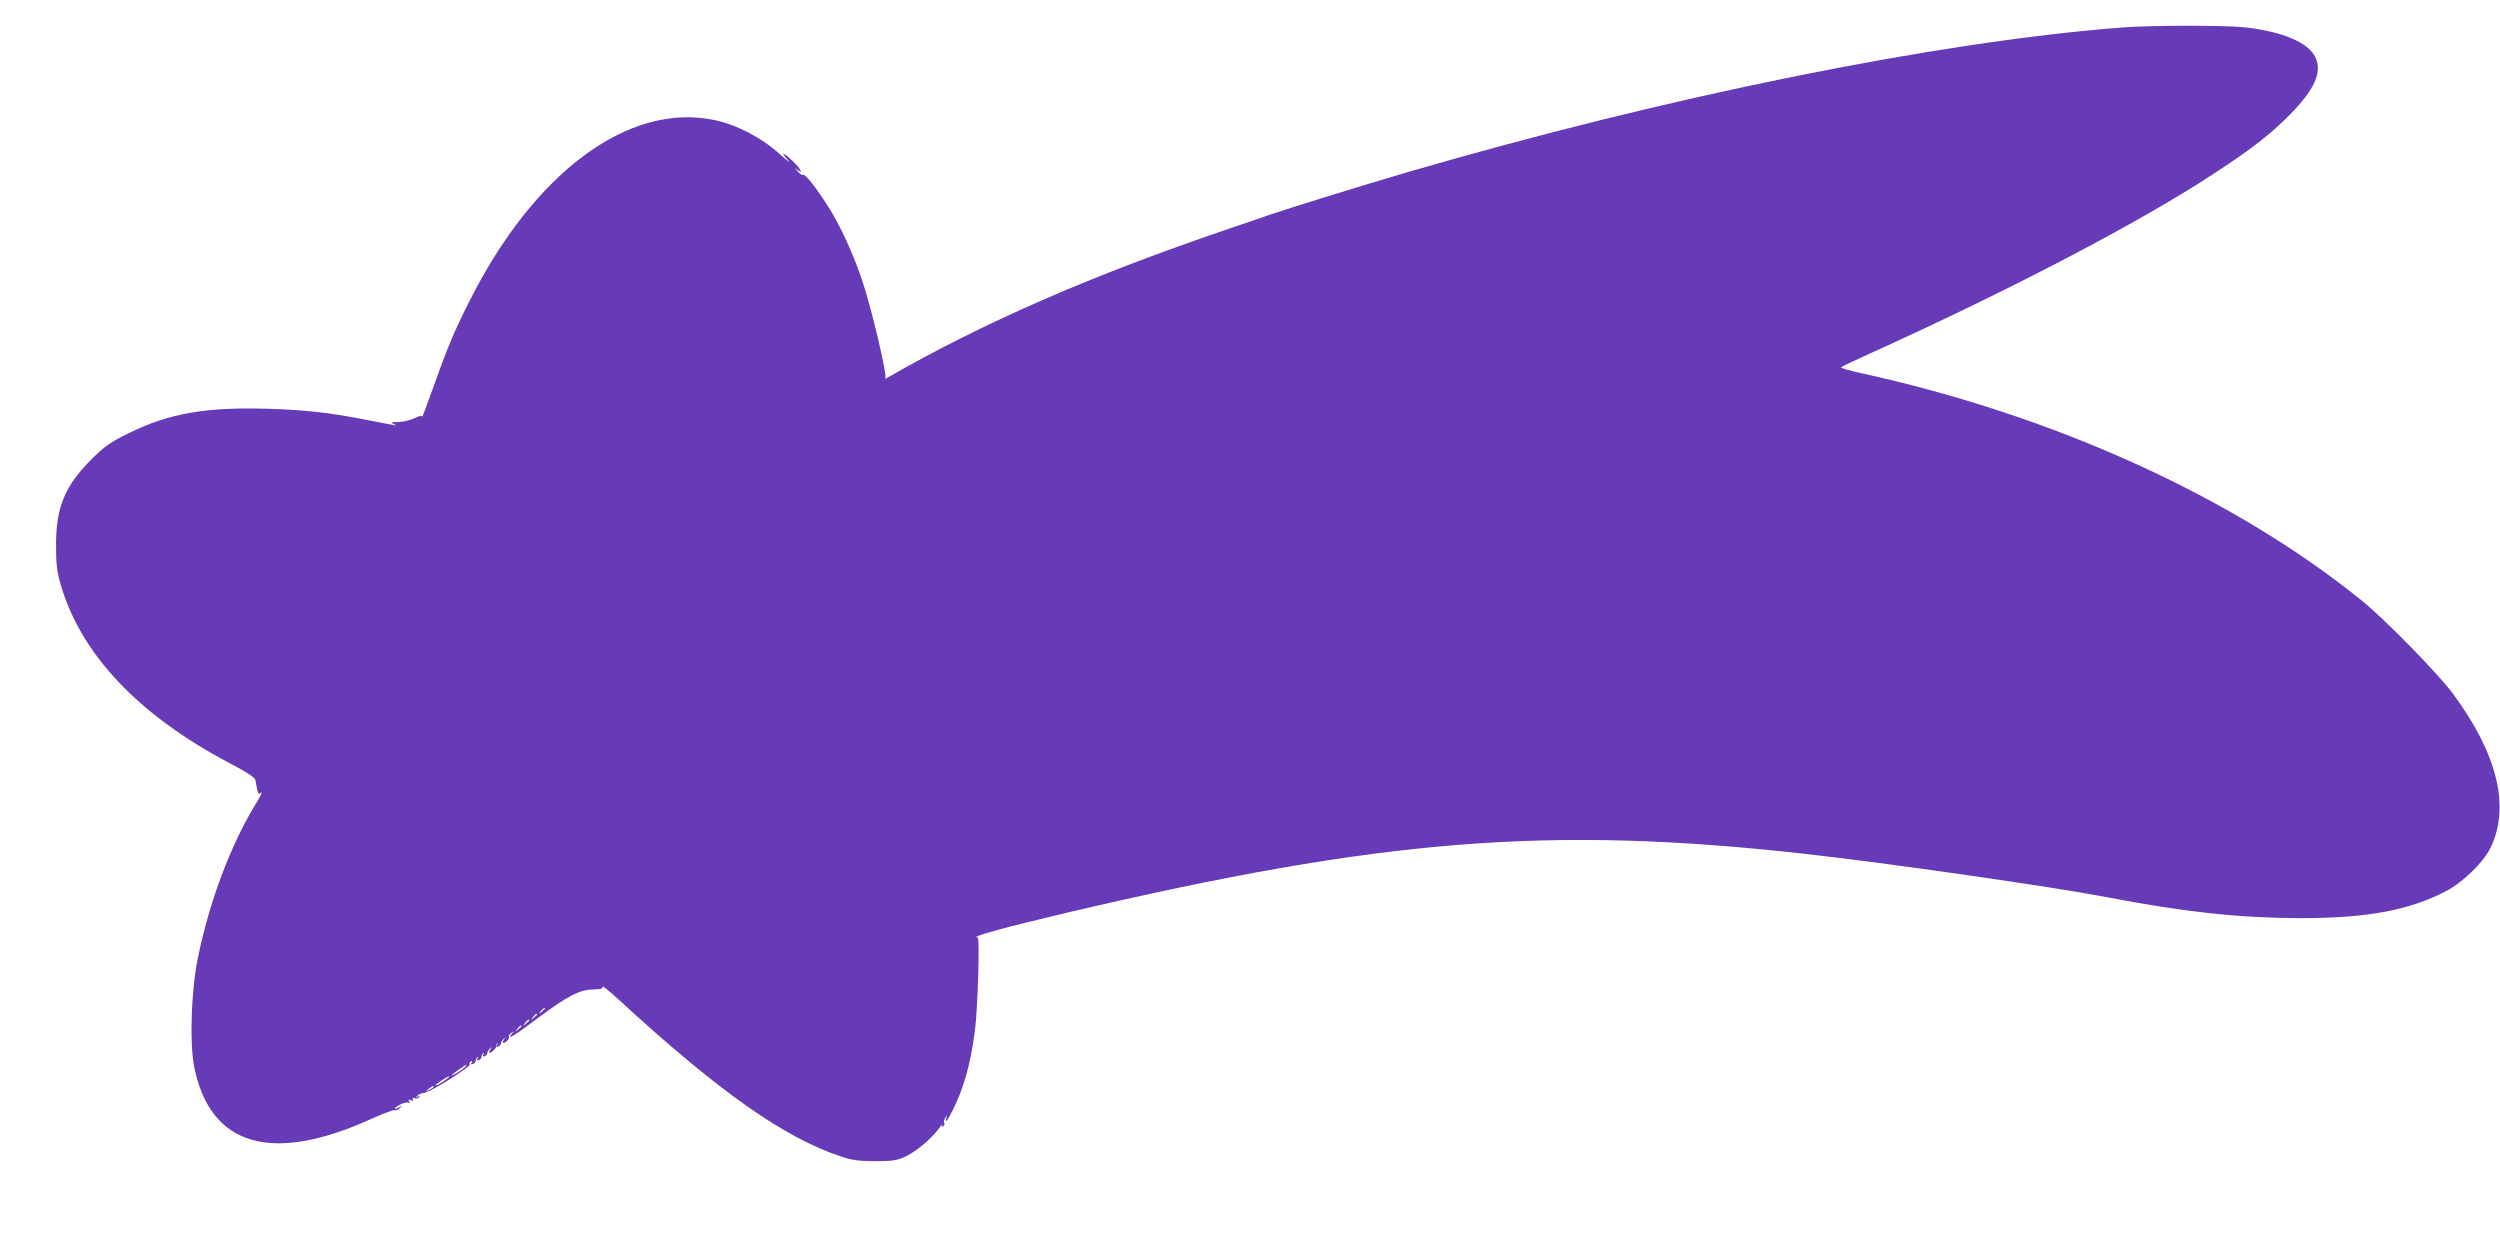<?xml version="1.0" standalone="no"?>
<!DOCTYPE svg PUBLIC "-//W3C//DTD SVG 20010904//EN"
 "http://www.w3.org/TR/2001/REC-SVG-20010904/DTD/svg10.dtd">
<svg version="1.0" xmlns="http://www.w3.org/2000/svg"
 width="1280pt" height="640pt" viewBox="0 0 1280 640"
 preserveAspectRatio="xMidYMid meet">
<g transform="translate(0,640) scale(0.1,-0.1)"
fill="#673ab7" stroke="none">
<path d="M10860 6259 c-954 -75 -2324 -353 -3655 -741 -209 -61 -632 -192
-705 -218 -14 -5 -106 -37 -205 -70 -709 -241 -1258 -480 -1759 -768 -5 -3 -6
-1 -3 4 9 15 -69 348 -114 484 -48 147 -118 299 -184 401 -60 93 -114 161
-124 154 -5 -2 -17 5 -27 18 -16 18 -16 19 -2 8 36 -28 16 7 -27 48 -50 46
-61 44 -17 -3 15 -16 -7 0 -48 37 -92 83 -221 150 -335 173 -438 90 -923 -270
-1255 -935 -77 -153 -109 -230 -186 -446 -29 -82 -53 -145 -53 -139 -1 8 -14
5 -38 -7 -21 -10 -58 -19 -83 -20 -36 0 -41 -2 -25 -10 23 -11 33 -12 -137 21
-188 37 -311 51 -505 57 -318 10 -510 -24 -712 -124 -98 -48 -126 -68 -195
-137 -135 -135 -180 -246 -179 -441 0 -100 5 -135 27 -209 106 -352 402 -662
863 -904 91 -48 129 -73 131 -87 12 -71 14 -76 29 -63 9 7 -3 -18 -26 -55
-130 -213 -238 -499 -298 -792 -34 -166 -43 -434 -19 -556 81 -408 396 -500
909 -267 59 27 112 46 116 44 4 -3 17 1 27 10 18 14 18 15 -4 4 -33 -16 -26
-3 8 15 17 9 36 13 42 9 7 -5 8 -3 3 6 -6 10 -4 12 9 7 11 -5 15 -3 10 5 -5 8
-2 9 9 5 9 -3 19 -1 23 5 5 7 2 8 -7 3 -11 -6 -11 -5 -2 5 6 7 23 14 37 15 31
4 238 134 231 145 -3 5 0 12 6 16 8 5 9 3 4 -6 -5 -8 -3 -11 6 -8 8 3 14 10
14 15 0 6 4 15 9 20 5 5 6 2 1 -6 -5 -9 -3 -12 6 -9 8 3 14 10 14 15 0 6 4 15
9 20 5 5 6 2 1 -6 -5 -9 -3 -12 6 -9 8 3 14 10 14 16 0 6 7 17 15 24 12 11 12
11 1 -5 -7 -9 -9 -17 -3 -17 11 0 39 31 34 37 -2 3 0 8 4 11 4 4 4 1 -1 -7 -5
-9 -3 -12 6 -9 8 3 14 10 14 16 0 6 7 17 15 24 12 11 12 11 1 -4 -7 -10 -9
-18 -3 -18 12 0 34 25 27 32 -3 3 3 11 12 19 16 13 17 12 4 -3 -27 -35 4 -17
128 76 157 117 218 149 289 150 40 1 51 4 47 15 -3 7 36 -24 86 -70 508 -467
844 -704 1134 -800 55 -19 92 -24 175 -24 93 0 112 3 161 26 54 26 135 95 172
149 10 14 15 19 11 11 -5 -9 -3 -12 5 -7 6 4 9 12 6 17 -4 5 -1 17 5 26 11 17
11 17 6 1 -10 -34 4 -18 29 32 58 114 93 236 116 409 15 106 26 481 15 481
-51 0 138 52 465 129 1604 376 2461 445 3764 300 431 -48 1274 -169 1560 -224
390 -75 672 -105 981 -106 343 0 560 40 749 139 87 46 190 147 227 222 101
211 35 480 -194 790 -77 103 -348 380 -468 477 -658 531 -1578 948 -2568 1164
-56 12 -99 25 -95 29 4 4 74 37 156 74 721 327 1372 668 1746 913 202 132 293
203 396 307 128 130 167 220 128 296 -38 74 -167 128 -358 150 -104 11 -482
11 -635 -1z m-8070 -5023 c0 -2 -8 -10 -17 -17 -16 -13 -17 -12 -4 4 13 16 21
21 21 13z m-40 -30 c0 -2 -8 -10 -17 -17 -16 -13 -17 -12 -4 4 13 16 21 21 21
13z m-40 -30 c0 -2 -8 -10 -17 -17 -16 -13 -17 -12 -4 4 13 16 21 21 21 13z
m-40 -30 c0 -2 -8 -10 -17 -17 -16 -13 -17 -12 -4 4 13 16 21 21 21 13z m-288
-208 c-6 -7 -25 -22 -44 -32 -39 -23 -32 -13 14 20 38 26 45 29 30 12z m-97
-64 c-26 -20 -55 -36 -55 -30 0 5 63 46 70 46 3 -1 -4 -8 -15 -16z m-65 -39
c0 -2 -10 -9 -22 -15 -22 -11 -22 -10 -4 4 21 17 26 19 26 11z"/>
</g>
</svg>
